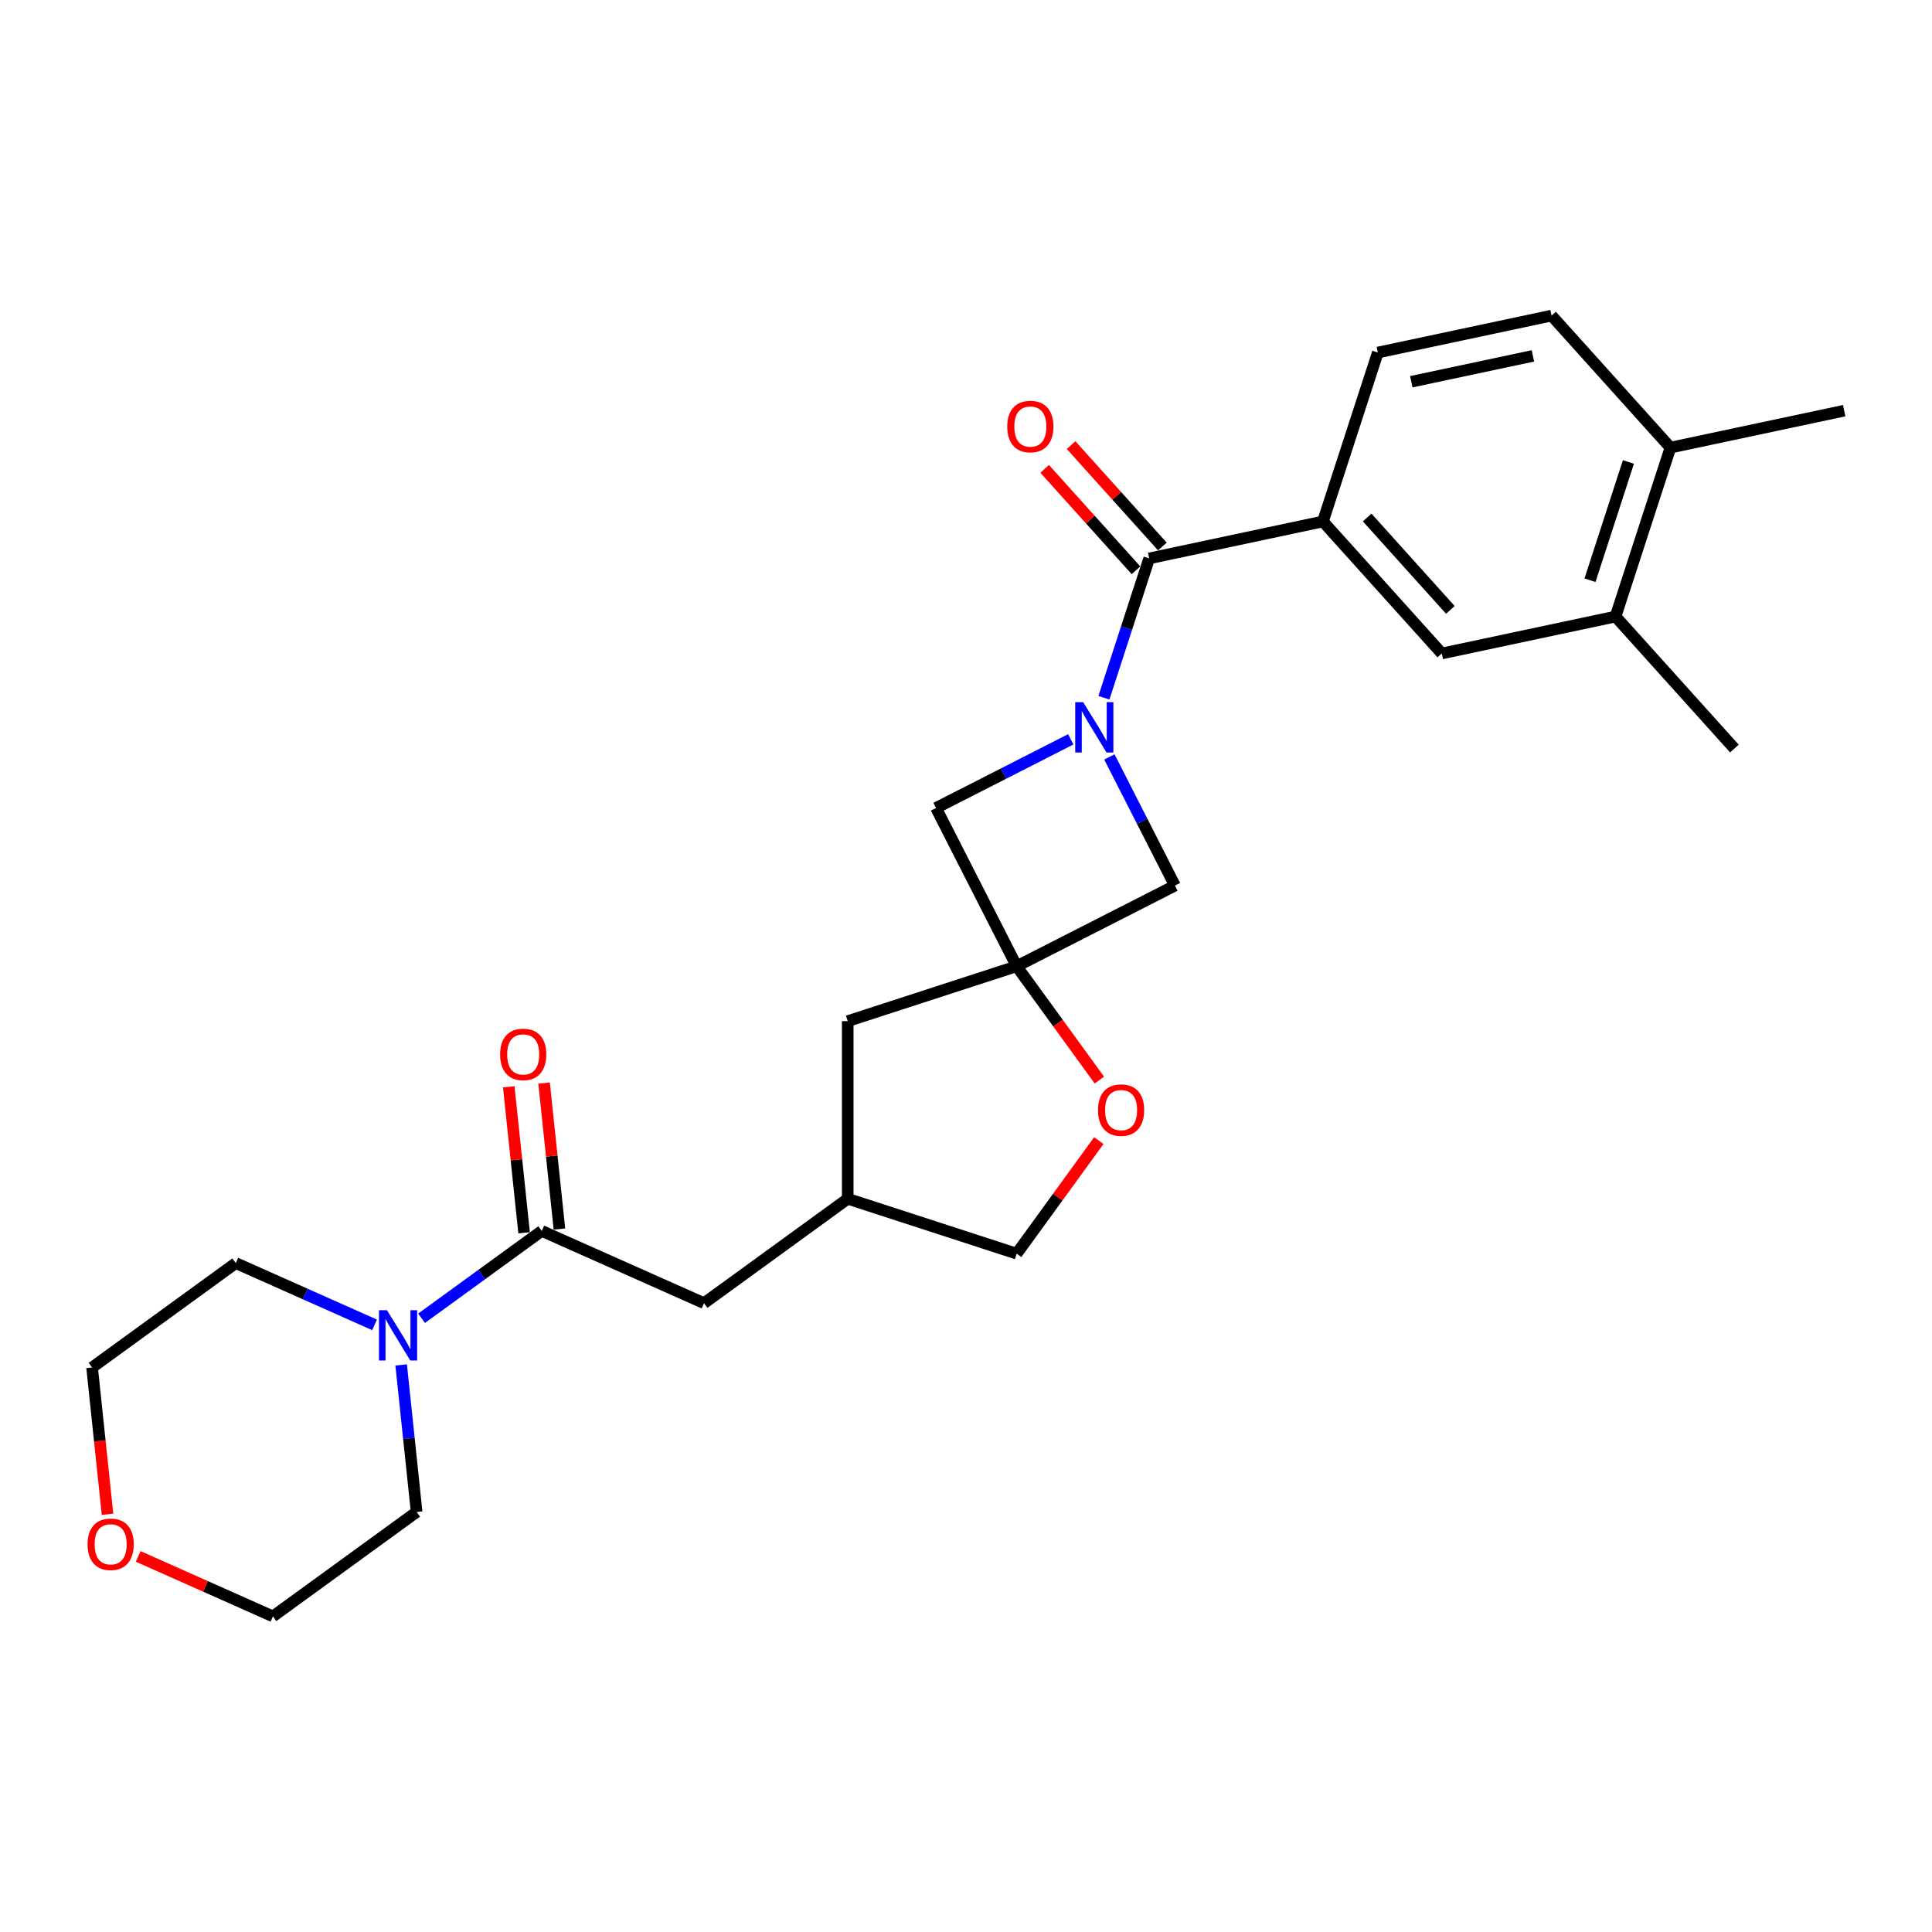 <?xml version='1.0' encoding='iso-8859-1'?>
<svg version='1.1' baseProfile='full'
              xmlns='http://www.w3.org/2000/svg'
                      xmlns:rdkit='http://www.rdkit.org/xml'
                      xmlns:xlink='http://www.w3.org/1999/xlink'
                  xml:space='preserve'
width='1000px' height='1000px' viewBox='0 0 1000 1000'>
<!-- END OF HEADER -->
<rect style='opacity:1.0;fill:#FFFFFF;stroke:none' width='1000' height='1000' x='0' y='0'> </rect>
<path class='bond-0' d='M 571.386,361.151 L 583.103,325.089' style='fill:none;fill-rule:evenodd;stroke:#0000FF;stroke-width:6px;stroke-linecap:butt;stroke-linejoin:miter;stroke-opacity:1' />
<path class='bond-0' d='M 583.103,325.089 L 594.82,289.028' style='fill:none;fill-rule:evenodd;stroke:#000000;stroke-width:6px;stroke-linecap:butt;stroke-linejoin:miter;stroke-opacity:1' />
<path class='bond-5' d='M 554.236,382.67 L 519.363,400.439' style='fill:none;fill-rule:evenodd;stroke:#0000FF;stroke-width:6px;stroke-linecap:butt;stroke-linejoin:miter;stroke-opacity:1' />
<path class='bond-5' d='M 519.363,400.439 L 484.49,418.208' style='fill:none;fill-rule:evenodd;stroke:#000000;stroke-width:6px;stroke-linecap:butt;stroke-linejoin:miter;stroke-opacity:1' />
<path class='bond-6' d='M 574.214,391.785 L 591.182,425.086' style='fill:none;fill-rule:evenodd;stroke:#0000FF;stroke-width:6px;stroke-linecap:butt;stroke-linejoin:miter;stroke-opacity:1' />
<path class='bond-6' d='M 591.182,425.086 L 608.149,458.388' style='fill:none;fill-rule:evenodd;stroke:#000000;stroke-width:6px;stroke-linecap:butt;stroke-linejoin:miter;stroke-opacity:1' />
<path class='bond-3' d='M 594.82,289.028 L 684.752,269.912' style='fill:none;fill-rule:evenodd;stroke:#000000;stroke-width:6px;stroke-linecap:butt;stroke-linejoin:miter;stroke-opacity:1' />
<path class='bond-11' d='M 601.653,282.876 L 578.018,256.627' style='fill:none;fill-rule:evenodd;stroke:#000000;stroke-width:6px;stroke-linecap:butt;stroke-linejoin:miter;stroke-opacity:1' />
<path class='bond-11' d='M 578.018,256.627 L 554.384,230.378' style='fill:none;fill-rule:evenodd;stroke:#FF0000;stroke-width:6px;stroke-linecap:butt;stroke-linejoin:miter;stroke-opacity:1' />
<path class='bond-11' d='M 587.988,295.18 L 564.353,268.931' style='fill:none;fill-rule:evenodd;stroke:#000000;stroke-width:6px;stroke-linecap:butt;stroke-linejoin:miter;stroke-opacity:1' />
<path class='bond-11' d='M 564.353,268.931 L 540.719,242.682' style='fill:none;fill-rule:evenodd;stroke:#FF0000;stroke-width:6px;stroke-linecap:butt;stroke-linejoin:miter;stroke-opacity:1' />
<path class='bond-1' d='M 526.23,500.128 L 608.149,458.388' style='fill:none;fill-rule:evenodd;stroke:#000000;stroke-width:6px;stroke-linecap:butt;stroke-linejoin:miter;stroke-opacity:1' />
<path class='bond-7' d='M 526.23,500.128 L 547.633,529.586' style='fill:none;fill-rule:evenodd;stroke:#000000;stroke-width:6px;stroke-linecap:butt;stroke-linejoin:miter;stroke-opacity:1' />
<path class='bond-7' d='M 547.633,529.586 L 569.036,559.045' style='fill:none;fill-rule:evenodd;stroke:#FF0000;stroke-width:6px;stroke-linecap:butt;stroke-linejoin:miter;stroke-opacity:1' />
<path class='bond-15' d='M 526.23,500.128 L 438.789,528.539' style='fill:none;fill-rule:evenodd;stroke:#000000;stroke-width:6px;stroke-linecap:butt;stroke-linejoin:miter;stroke-opacity:1' />
<path class='bond-26' d='M 526.23,500.128 L 484.49,418.208' style='fill:none;fill-rule:evenodd;stroke:#000000;stroke-width:6px;stroke-linecap:butt;stroke-linejoin:miter;stroke-opacity:1' />
<path class='bond-2' d='M 280.416,637.125 L 364.408,674.52' style='fill:none;fill-rule:evenodd;stroke:#000000;stroke-width:6px;stroke-linecap:butt;stroke-linejoin:miter;stroke-opacity:1' />
<path class='bond-4' d='M 280.416,637.125 L 249.312,659.723' style='fill:none;fill-rule:evenodd;stroke:#000000;stroke-width:6px;stroke-linecap:butt;stroke-linejoin:miter;stroke-opacity:1' />
<path class='bond-4' d='M 249.312,659.723 L 218.208,682.322' style='fill:none;fill-rule:evenodd;stroke:#0000FF;stroke-width:6px;stroke-linecap:butt;stroke-linejoin:miter;stroke-opacity:1' />
<path class='bond-12' d='M 289.56,636.164 L 285.589,598.38' style='fill:none;fill-rule:evenodd;stroke:#000000;stroke-width:6px;stroke-linecap:butt;stroke-linejoin:miter;stroke-opacity:1' />
<path class='bond-12' d='M 285.589,598.38 L 281.618,560.596' style='fill:none;fill-rule:evenodd;stroke:#FF0000;stroke-width:6px;stroke-linecap:butt;stroke-linejoin:miter;stroke-opacity:1' />
<path class='bond-12' d='M 271.273,638.086 L 267.301,600.302' style='fill:none;fill-rule:evenodd;stroke:#000000;stroke-width:6px;stroke-linecap:butt;stroke-linejoin:miter;stroke-opacity:1' />
<path class='bond-12' d='M 267.301,600.302 L 263.33,562.518' style='fill:none;fill-rule:evenodd;stroke:#FF0000;stroke-width:6px;stroke-linecap:butt;stroke-linejoin:miter;stroke-opacity:1' />
<path class='bond-8' d='M 684.752,269.912 L 746.272,338.237' style='fill:none;fill-rule:evenodd;stroke:#000000;stroke-width:6px;stroke-linecap:butt;stroke-linejoin:miter;stroke-opacity:1' />
<path class='bond-8' d='M 707.645,267.857 L 750.709,315.684' style='fill:none;fill-rule:evenodd;stroke:#000000;stroke-width:6px;stroke-linecap:butt;stroke-linejoin:miter;stroke-opacity:1' />
<path class='bond-14' d='M 684.752,269.912 L 713.163,182.472' style='fill:none;fill-rule:evenodd;stroke:#000000;stroke-width:6px;stroke-linecap:butt;stroke-linejoin:miter;stroke-opacity:1' />
<path class='bond-20' d='M 207.645,706.483 L 211.645,744.543' style='fill:none;fill-rule:evenodd;stroke:#0000FF;stroke-width:6px;stroke-linecap:butt;stroke-linejoin:miter;stroke-opacity:1' />
<path class='bond-20' d='M 211.645,744.543 L 215.645,782.603' style='fill:none;fill-rule:evenodd;stroke:#000000;stroke-width:6px;stroke-linecap:butt;stroke-linejoin:miter;stroke-opacity:1' />
<path class='bond-21' d='M 193.862,685.746 L 157.953,669.758' style='fill:none;fill-rule:evenodd;stroke:#0000FF;stroke-width:6px;stroke-linecap:butt;stroke-linejoin:miter;stroke-opacity:1' />
<path class='bond-21' d='M 157.953,669.758 L 122.043,653.77' style='fill:none;fill-rule:evenodd;stroke:#000000;stroke-width:6px;stroke-linecap:butt;stroke-linejoin:miter;stroke-opacity:1' />
<path class='bond-19' d='M 568.742,590.378 L 547.486,619.634' style='fill:none;fill-rule:evenodd;stroke:#FF0000;stroke-width:6px;stroke-linecap:butt;stroke-linejoin:miter;stroke-opacity:1' />
<path class='bond-19' d='M 547.486,619.634 L 526.23,648.89' style='fill:none;fill-rule:evenodd;stroke:#000000;stroke-width:6px;stroke-linecap:butt;stroke-linejoin:miter;stroke-opacity:1' />
<path class='bond-9' d='M 746.272,338.237 L 836.203,319.122' style='fill:none;fill-rule:evenodd;stroke:#000000;stroke-width:6px;stroke-linecap:butt;stroke-linejoin:miter;stroke-opacity:1' />
<path class='bond-22' d='M 836.203,319.122 L 897.723,387.447' style='fill:none;fill-rule:evenodd;stroke:#000000;stroke-width:6px;stroke-linecap:butt;stroke-linejoin:miter;stroke-opacity:1' />
<path class='bond-28' d='M 836.203,319.122 L 864.614,231.681' style='fill:none;fill-rule:evenodd;stroke:#000000;stroke-width:6px;stroke-linecap:butt;stroke-linejoin:miter;stroke-opacity:1' />
<path class='bond-28' d='M 822.977,300.323 L 842.864,239.115' style='fill:none;fill-rule:evenodd;stroke:#000000;stroke-width:6px;stroke-linecap:butt;stroke-linejoin:miter;stroke-opacity:1' />
<path class='bond-10' d='M 364.408,674.52 L 438.789,620.479' style='fill:none;fill-rule:evenodd;stroke:#000000;stroke-width:6px;stroke-linecap:butt;stroke-linejoin:miter;stroke-opacity:1' />
<path class='bond-13' d='M 864.614,231.681 L 803.094,163.356' style='fill:none;fill-rule:evenodd;stroke:#000000;stroke-width:6px;stroke-linecap:butt;stroke-linejoin:miter;stroke-opacity:1' />
<path class='bond-25' d='M 864.614,231.681 L 954.545,212.566' style='fill:none;fill-rule:evenodd;stroke:#000000;stroke-width:6px;stroke-linecap:butt;stroke-linejoin:miter;stroke-opacity:1' />
<path class='bond-17' d='M 713.163,182.472 L 803.094,163.356' style='fill:none;fill-rule:evenodd;stroke:#000000;stroke-width:6px;stroke-linecap:butt;stroke-linejoin:miter;stroke-opacity:1' />
<path class='bond-17' d='M 730.476,197.591 L 793.427,184.21' style='fill:none;fill-rule:evenodd;stroke:#000000;stroke-width:6px;stroke-linecap:butt;stroke-linejoin:miter;stroke-opacity:1' />
<path class='bond-16' d='M 438.789,528.539 L 438.789,620.479' style='fill:none;fill-rule:evenodd;stroke:#000000;stroke-width:6px;stroke-linecap:butt;stroke-linejoin:miter;stroke-opacity:1' />
<path class='bond-27' d='M 438.789,620.479 L 526.23,648.89' style='fill:none;fill-rule:evenodd;stroke:#000000;stroke-width:6px;stroke-linecap:butt;stroke-linejoin:miter;stroke-opacity:1' />
<path class='bond-18' d='M 55.647,783.784 L 51.654,745.798' style='fill:none;fill-rule:evenodd;stroke:#FF0000;stroke-width:6px;stroke-linecap:butt;stroke-linejoin:miter;stroke-opacity:1' />
<path class='bond-18' d='M 51.654,745.798 L 47.662,707.812' style='fill:none;fill-rule:evenodd;stroke:#000000;stroke-width:6px;stroke-linecap:butt;stroke-linejoin:miter;stroke-opacity:1' />
<path class='bond-29' d='M 71.523,805.593 L 106.394,821.119' style='fill:none;fill-rule:evenodd;stroke:#FF0000;stroke-width:6px;stroke-linecap:butt;stroke-linejoin:miter;stroke-opacity:1' />
<path class='bond-29' d='M 106.394,821.119 L 141.264,836.644' style='fill:none;fill-rule:evenodd;stroke:#000000;stroke-width:6px;stroke-linecap:butt;stroke-linejoin:miter;stroke-opacity:1' />
<path class='bond-23' d='M 215.645,782.603 L 141.264,836.644' style='fill:none;fill-rule:evenodd;stroke:#000000;stroke-width:6px;stroke-linecap:butt;stroke-linejoin:miter;stroke-opacity:1' />
<path class='bond-24' d='M 122.043,653.77 L 47.662,707.812' style='fill:none;fill-rule:evenodd;stroke:#000000;stroke-width:6px;stroke-linecap:butt;stroke-linejoin:miter;stroke-opacity:1' />
<path  class='atom-0' d='M 560.654 363.449
L 569.186 377.24
Q 570.032 378.601, 571.392 381.065
Q 572.753 383.529, 572.827 383.676
L 572.827 363.449
L 576.284 363.449
L 576.284 389.487
L 572.716 389.487
L 563.559 374.409
Q 562.493 372.643, 561.353 370.621
Q 560.249 368.598, 559.918 367.973
L 559.918 389.487
L 556.535 389.487
L 556.535 363.449
L 560.654 363.449
' fill='#0000FF'/>
<path  class='atom-5' d='M 200.28 678.147
L 208.812 691.938
Q 209.657 693.299, 211.018 695.763
Q 212.379 698.227, 212.452 698.374
L 212.452 678.147
L 215.909 678.147
L 215.909 704.185
L 212.342 704.185
L 203.185 689.107
Q 202.118 687.341, 200.978 685.319
Q 199.875 683.296, 199.544 682.671
L 199.544 704.185
L 196.161 704.185
L 196.161 678.147
L 200.28 678.147
' fill='#0000FF'/>
<path  class='atom-8' d='M 568.319 574.582
Q 568.319 568.331, 571.408 564.837
Q 574.497 561.343, 580.271 561.343
Q 586.045 561.343, 589.134 564.837
Q 592.223 568.331, 592.223 574.582
Q 592.223 580.908, 589.097 584.512
Q 585.971 588.079, 580.271 588.079
Q 574.534 588.079, 571.408 584.512
Q 568.319 580.945, 568.319 574.582
M 580.271 585.137
Q 584.243 585.137, 586.376 582.489
Q 588.546 579.805, 588.546 574.582
Q 588.546 569.471, 586.376 566.896
Q 584.243 564.285, 580.271 564.285
Q 576.299 564.285, 574.129 566.859
Q 571.996 569.434, 571.996 574.582
Q 571.996 579.841, 574.129 582.489
Q 576.299 585.137, 580.271 585.137
' fill='#FF0000'/>
<path  class='atom-12' d='M 521.348 220.776
Q 521.348 214.524, 524.437 211.03
Q 527.526 207.537, 533.3 207.537
Q 539.074 207.537, 542.163 211.03
Q 545.253 214.524, 545.253 220.776
Q 545.253 227.102, 542.127 230.706
Q 539.001 234.273, 533.3 234.273
Q 527.563 234.273, 524.437 230.706
Q 521.348 227.138, 521.348 220.776
M 533.3 231.331
Q 537.272 231.331, 539.405 228.683
Q 541.575 225.998, 541.575 220.776
Q 541.575 215.664, 539.405 213.09
Q 537.272 210.479, 533.3 210.479
Q 529.328 210.479, 527.159 213.053
Q 525.026 215.627, 525.026 220.776
Q 525.026 226.035, 527.159 228.683
Q 529.328 231.331, 533.3 231.331
' fill='#FF0000'/>
<path  class='atom-13' d='M 258.854 545.762
Q 258.854 539.51, 261.943 536.016
Q 265.032 532.522, 270.806 532.522
Q 276.58 532.522, 279.669 536.016
Q 282.758 539.51, 282.758 545.762
Q 282.758 552.087, 279.632 555.691
Q 276.506 559.258, 270.806 559.258
Q 265.069 559.258, 261.943 555.691
Q 258.854 552.124, 258.854 545.762
M 270.806 556.316
Q 274.778 556.316, 276.911 553.668
Q 279.081 550.984, 279.081 545.762
Q 279.081 540.65, 276.911 538.075
Q 274.778 535.464, 270.806 535.464
Q 266.834 535.464, 264.664 538.039
Q 262.531 540.613, 262.531 545.762
Q 262.531 551.021, 264.664 553.668
Q 266.834 556.316, 270.806 556.316
' fill='#FF0000'/>
<path  class='atom-19' d='M 45.32 799.322
Q 45.32 793.07, 48.409 789.576
Q 51.498 786.083, 57.272 786.083
Q 63.046 786.083, 66.135 789.576
Q 69.225 793.07, 69.225 799.322
Q 69.225 805.647, 66.099 809.251
Q 62.973 812.819, 57.272 812.819
Q 51.535 812.819, 48.409 809.251
Q 45.32 805.684, 45.32 799.322
M 57.272 809.877
Q 61.244 809.877, 63.377 807.229
Q 65.547 804.544, 65.547 799.322
Q 65.547 794.21, 63.377 791.636
Q 61.244 789.025, 57.272 789.025
Q 53.3 789.025, 51.131 791.599
Q 48.998 794.173, 48.998 799.322
Q 48.998 804.581, 51.131 807.229
Q 53.3 809.877, 57.272 809.877
' fill='#FF0000'/>
</svg>
